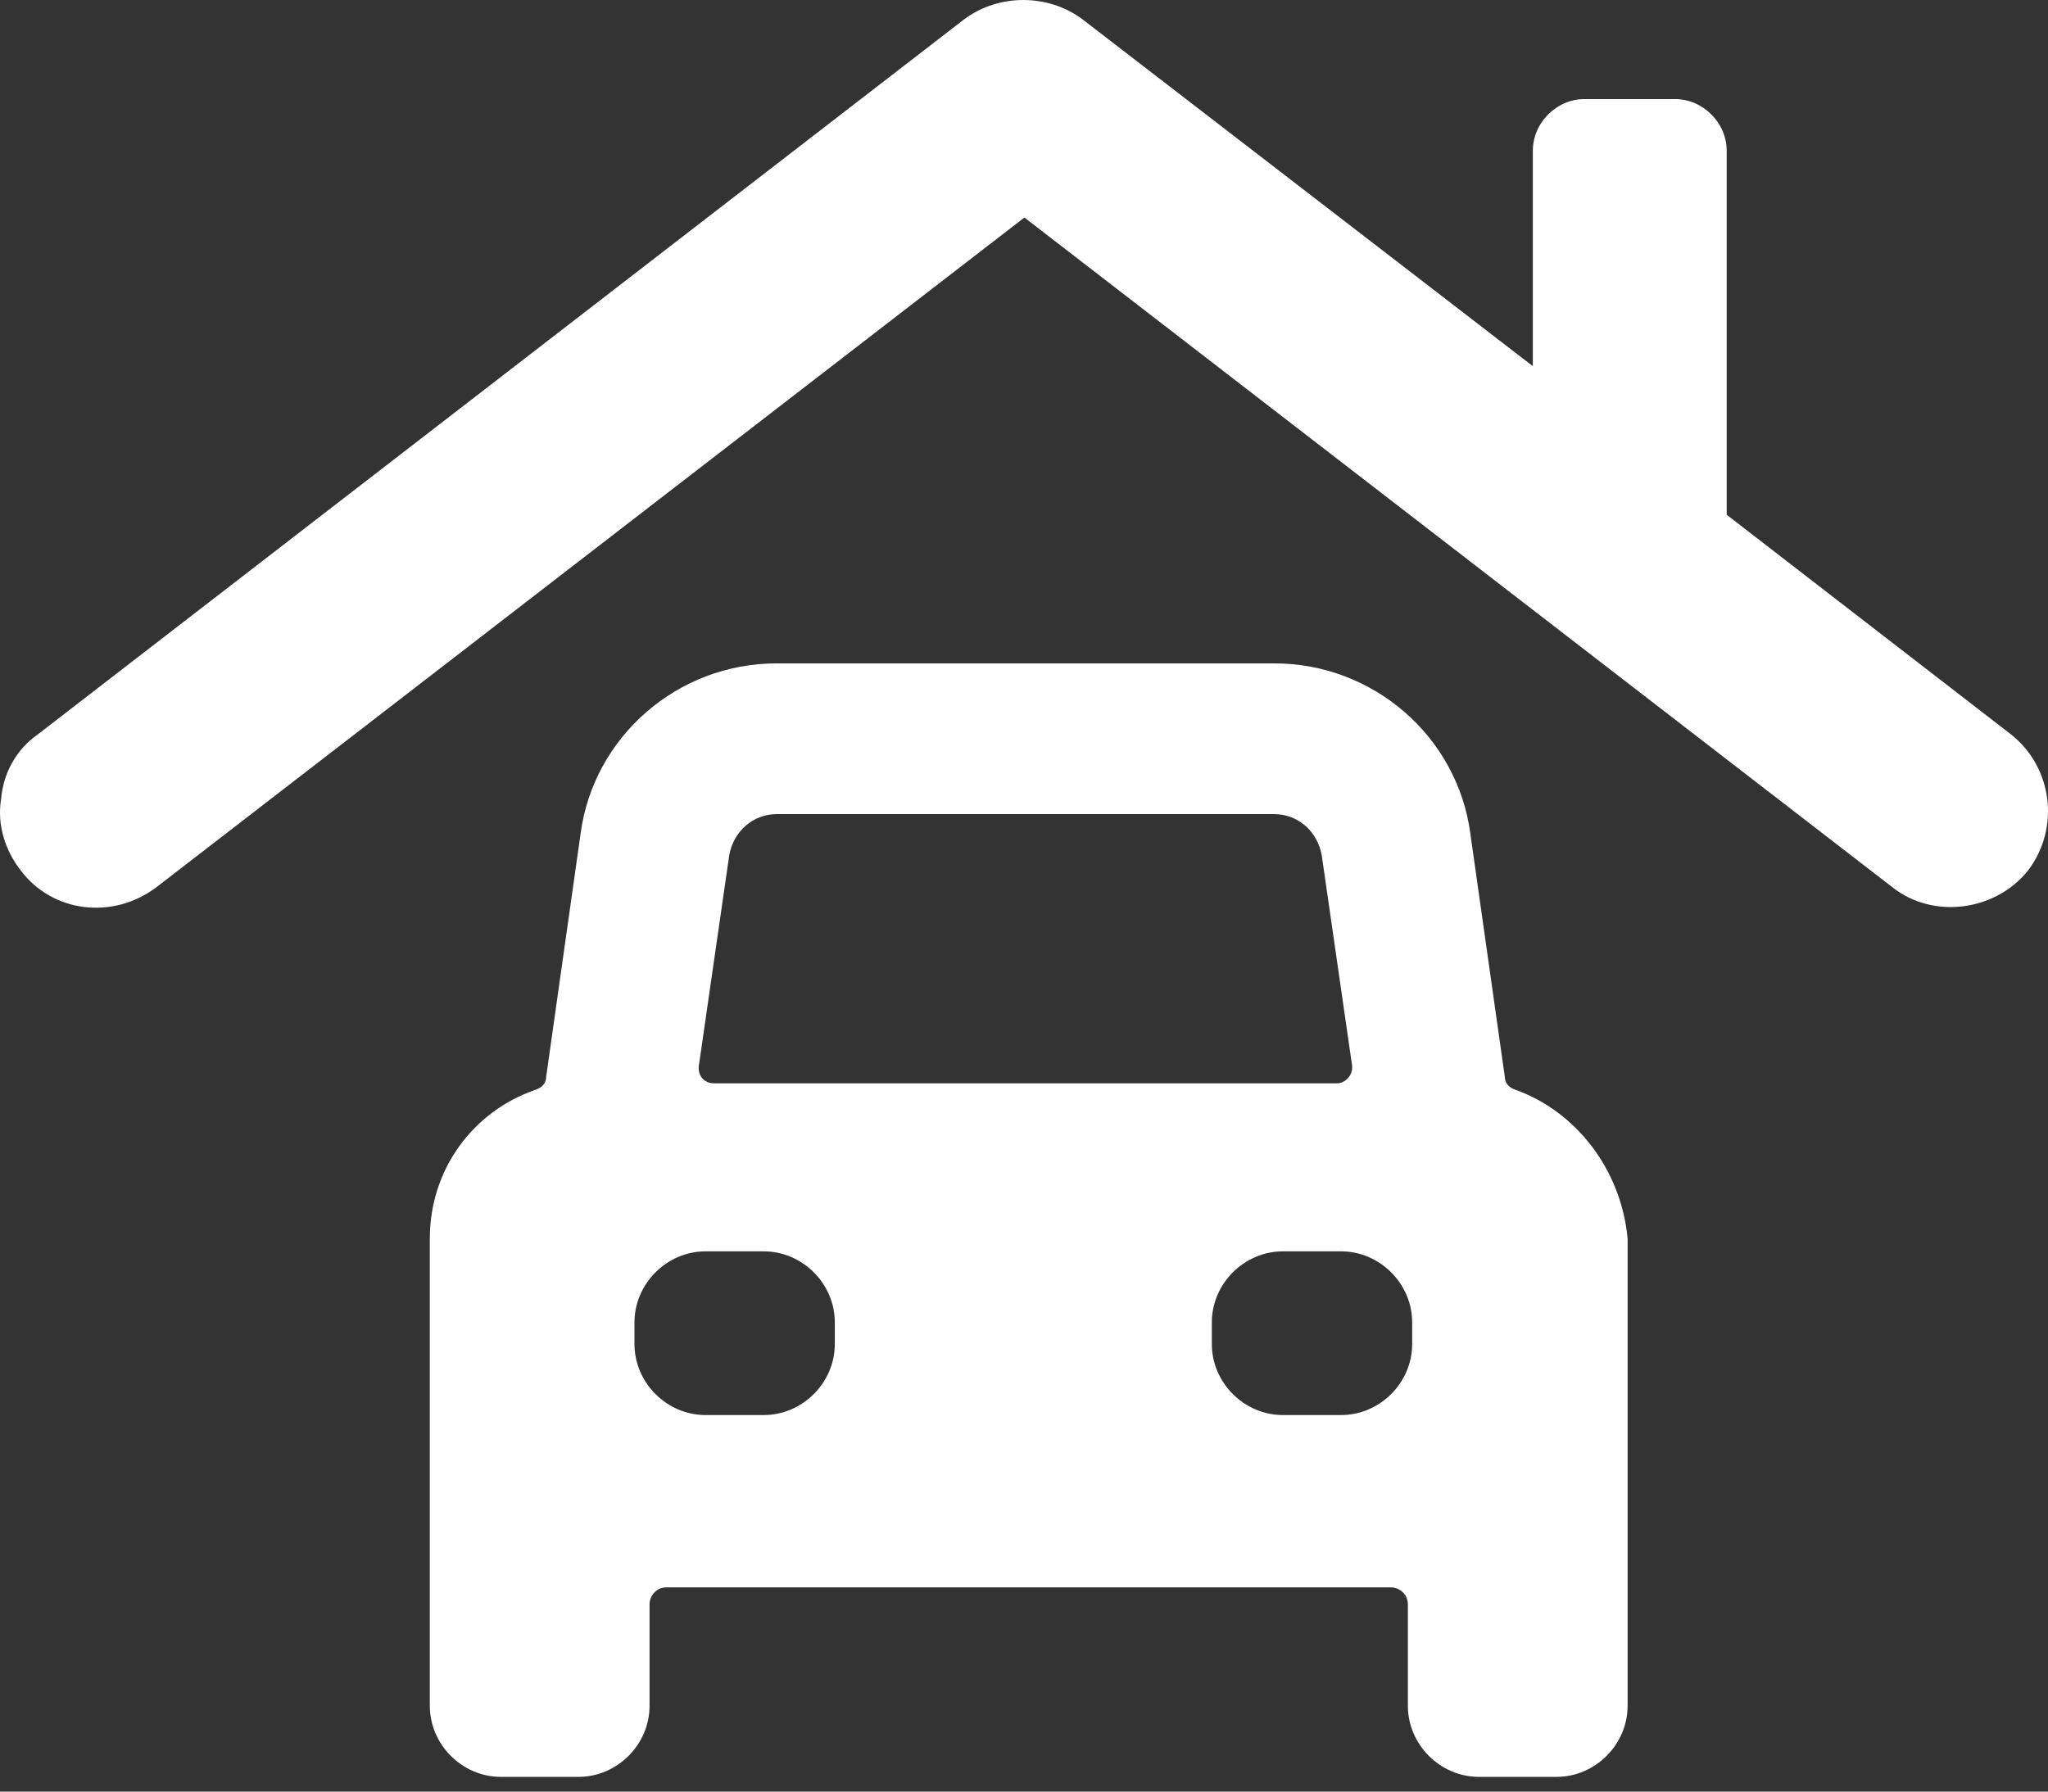 <svg width="80" height="70" viewBox="0 0 80 70" fill="none" xmlns="http://www.w3.org/2000/svg">
<rect x="0" y="0" width="80" height="70" fill="#333333" stroke="none"/>
<path d="M59.202 42.581C58.95 42.497 58.782 42.328 58.782 42.076L57.435 32.567C56.93 28.78 53.648 25.919 49.777 25.919H30.338C26.467 25.919 23.185 28.78 22.68 32.567L21.334 42.076C21.334 42.328 21.166 42.497 20.913 42.581C18.473 43.422 16.79 45.695 16.79 48.387V66.648C16.79 68.163 18.052 69.425 19.567 69.425H22.596C24.111 69.425 25.373 68.163 25.373 66.648V62.693C25.373 62.357 25.625 62.02 26.046 62.02H54.321C54.658 62.02 54.995 62.273 54.995 62.693V66.648C54.995 68.163 56.257 69.425 57.772 69.425H60.801C62.316 69.425 63.578 68.163 63.578 66.648V48.387C63.326 45.695 61.559 43.422 59.202 42.581ZM28.487 33.408C28.655 32.483 29.412 31.809 30.338 31.809H49.777C50.703 31.809 51.46 32.483 51.629 33.408L52.807 41.571C52.891 41.992 52.554 42.328 52.218 42.328H27.898C27.477 42.328 27.224 41.992 27.309 41.571L28.487 33.408ZM32.61 52.511C32.61 54.026 31.348 55.288 29.833 55.288H27.561C26.046 55.288 24.784 54.026 24.784 52.511V51.669C24.784 50.155 26.046 48.892 27.561 48.892H29.833C31.348 48.892 32.61 50.155 32.61 51.669V52.511ZM55.163 52.511C55.163 54.026 53.901 55.288 52.386 55.288H50.114C48.599 55.288 47.337 54.026 47.337 52.511V51.669C47.337 50.155 48.599 48.892 50.114 48.892H52.386C53.901 48.892 55.163 50.155 55.163 51.669V52.511Z" fill="white"/>
<path d="M78.557 28.696L67.449 20.112V5.891C67.449 4.797 66.523 3.871 65.43 3.871H61.895C60.801 3.871 59.876 4.797 59.876 5.891V14.306L42.288 0.757C40.941 -0.252 39.006 -0.252 37.659 0.757L1.474 28.696C0.632 29.285 0.127 30.211 0.043 31.22C-0.125 32.23 0.212 33.24 0.801 33.998C2.063 35.681 4.419 35.933 6.102 34.671L40.016 8.499L73.929 34.671C75.528 35.933 77.968 35.596 79.231 33.998C80.493 32.314 80.156 29.958 78.557 28.696Z" fill="white"/>
</svg>
